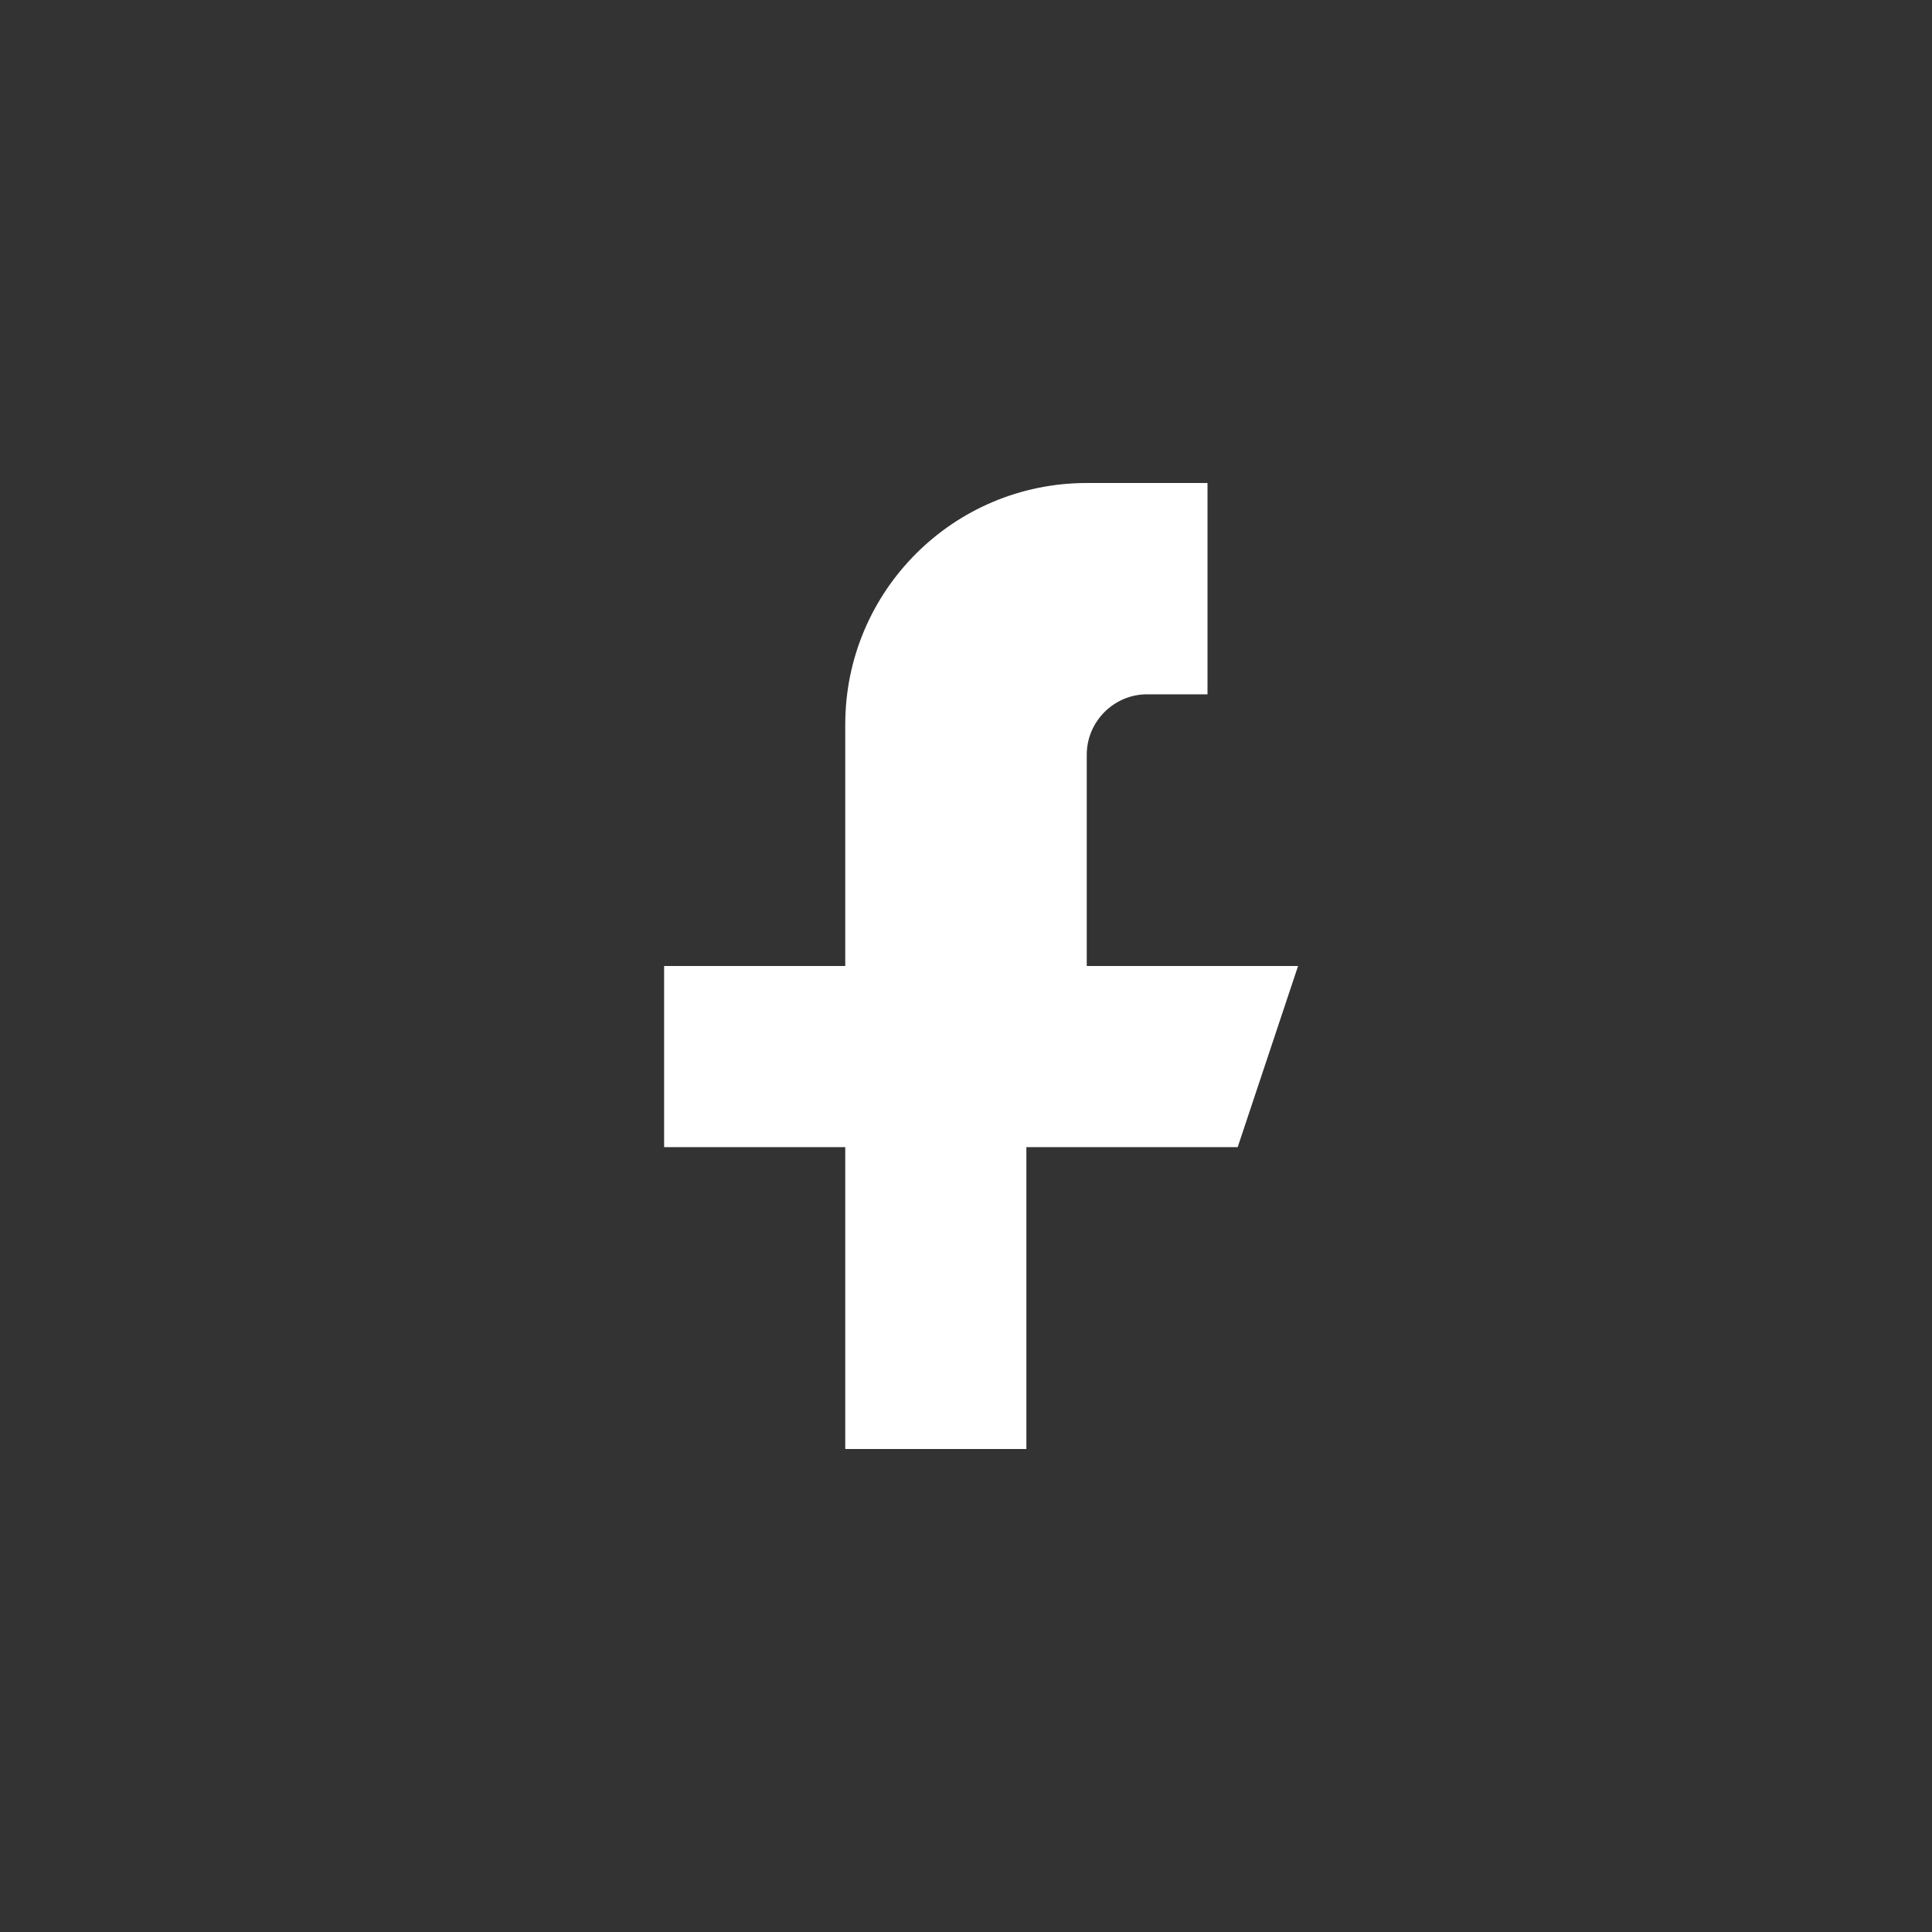 <svg width="32" height="32" viewBox="0 0 32 32" fill="none" xmlns="http://www.w3.org/2000/svg">
  <rect x="0" y="0" width="32" height="32" fill="#333333" stroke="none"/>
  <path d="M21.5 16H18V12.5C18 11.95 18.45 11.5 19 11.5H20V8H18C15.79 8 14 9.79 14 12V16H11V19H14V24H17V19H20.5L21.5 16Z" fill="white"/>
</svg>